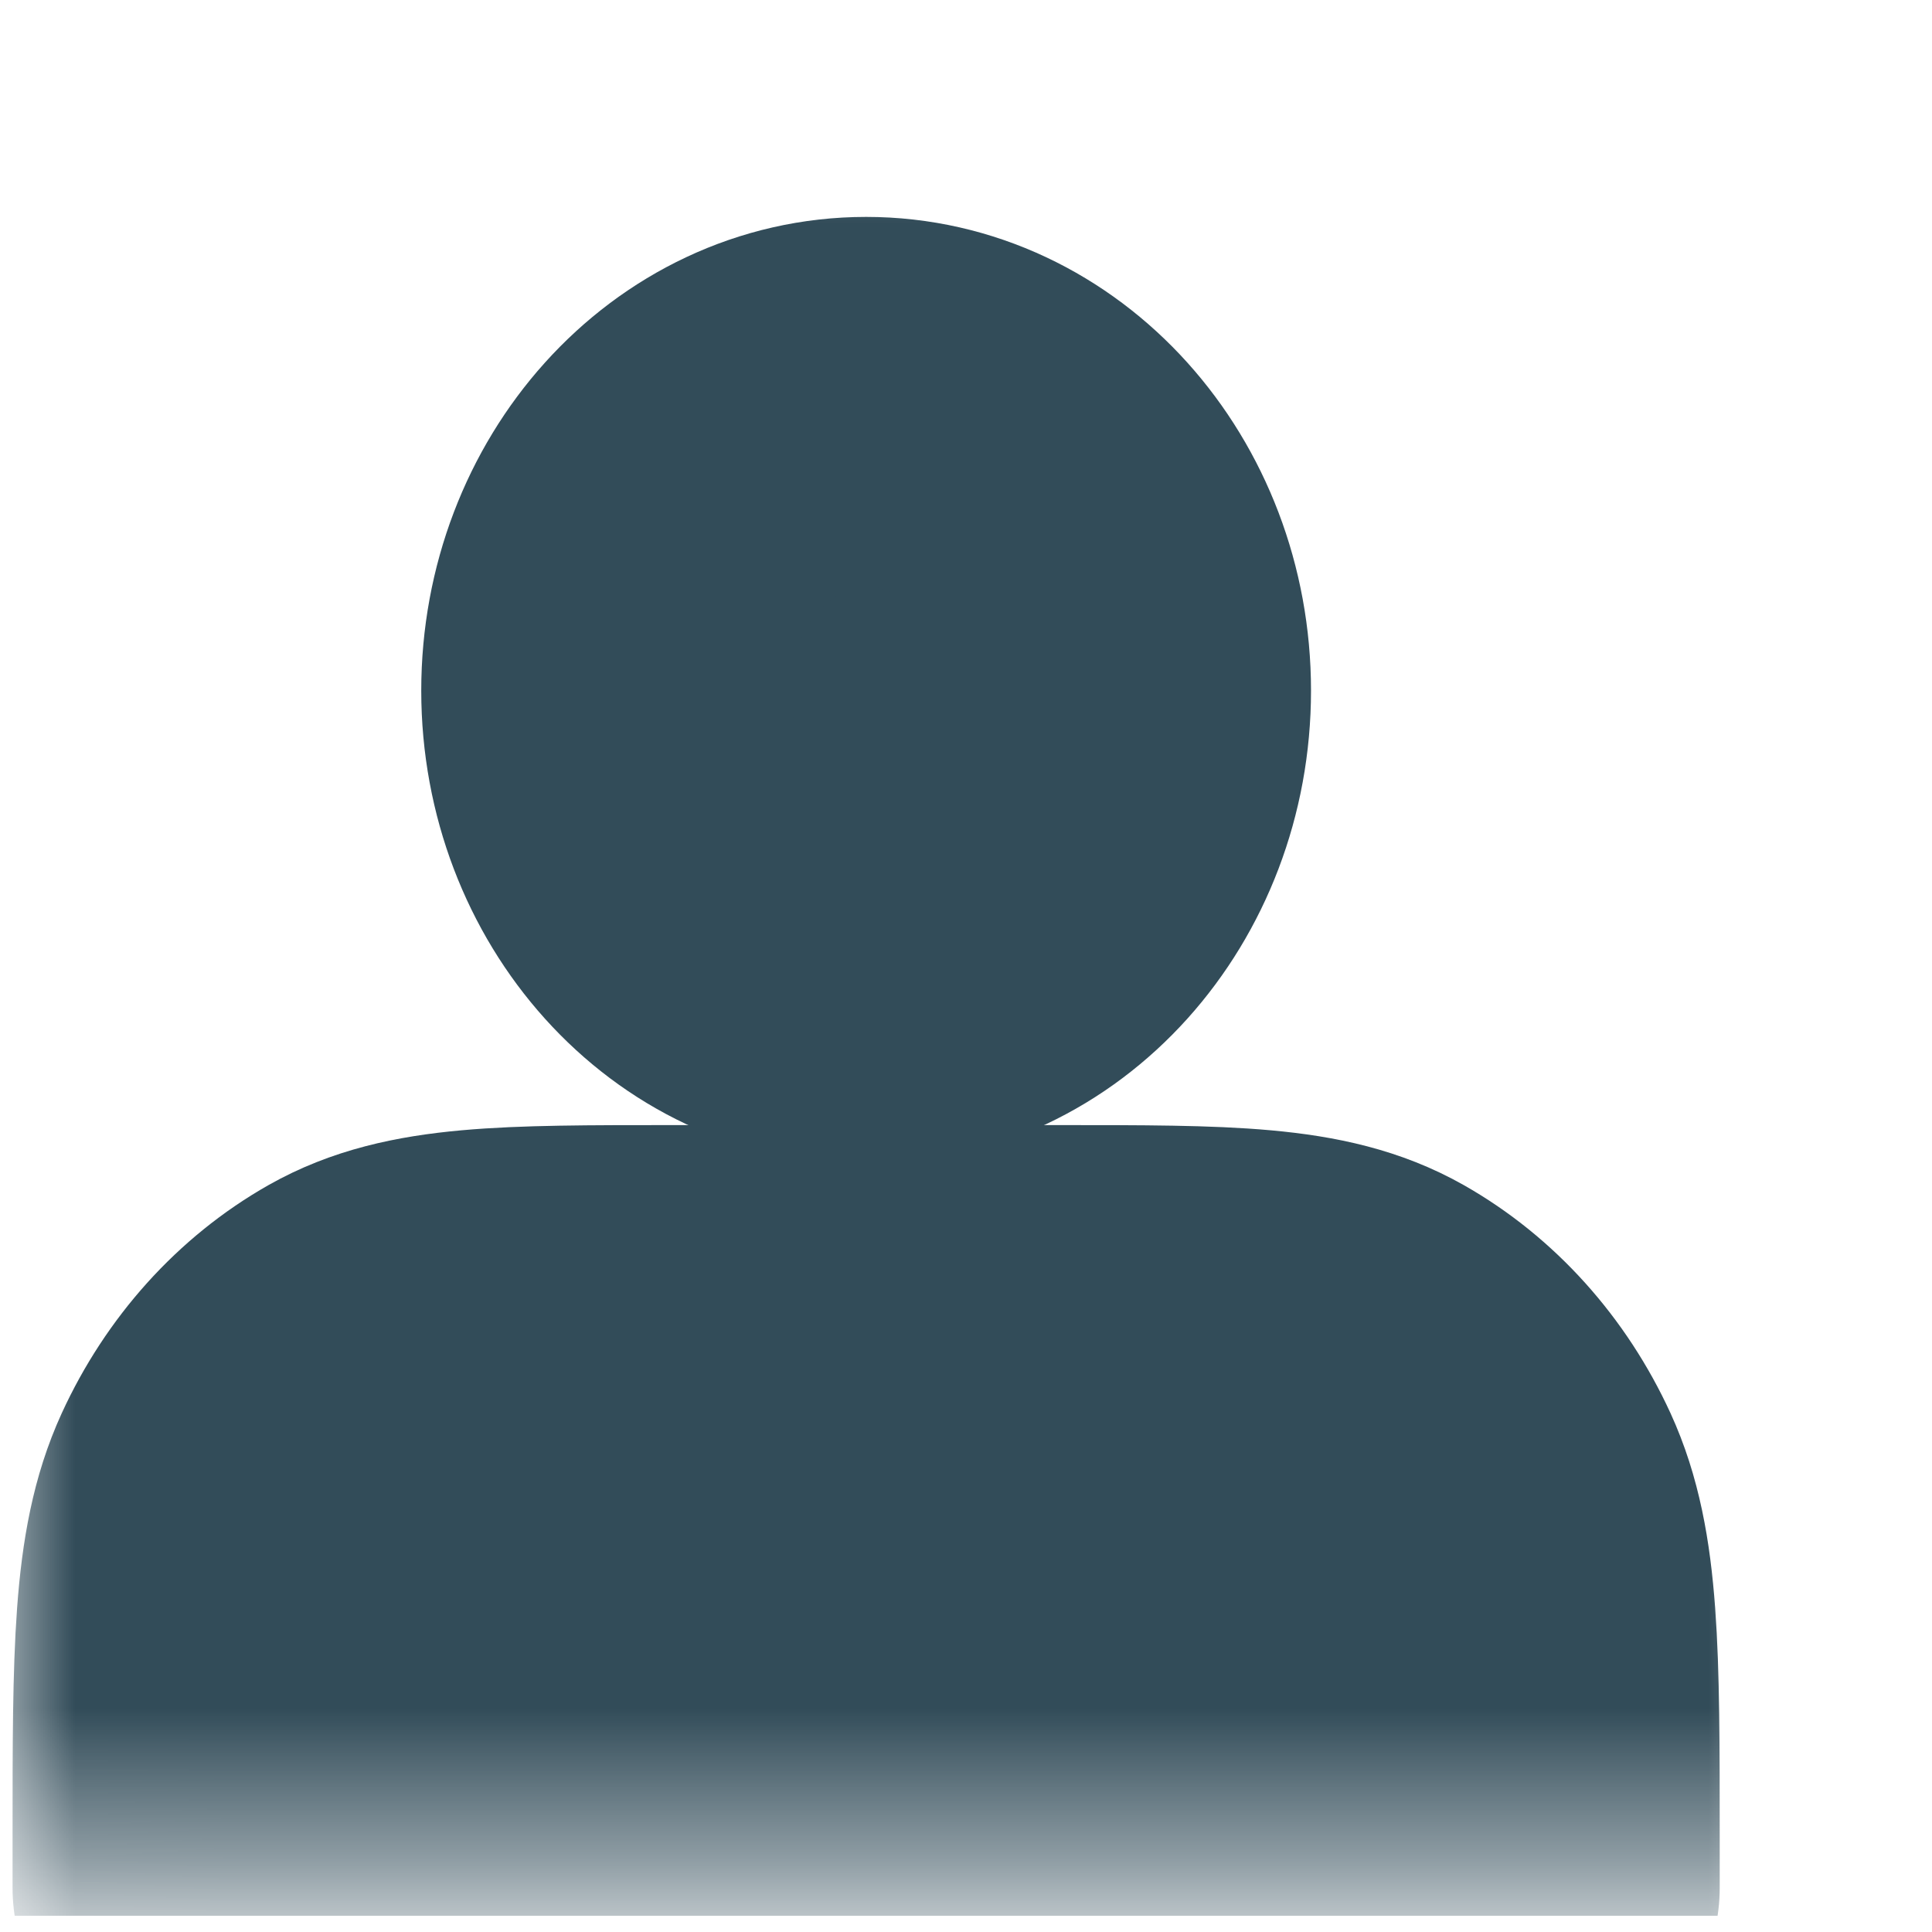 <?xml version="1.0" encoding="UTF-8"?> <svg xmlns="http://www.w3.org/2000/svg" width="13" height="13" viewBox="0 0 13 13" fill="none"> <g clip-path="url(#clip0_42_584)"> <mask id="mask0_42_584" style="mask-type:luminance" maskUnits="userSpaceOnUse" x="0" y="0" width="13" height="13"> <path d="M12.089 0.468H0.004V12.553H12.089V0.468Z" fill="white"></path> </mask> <g mask="url(#mask0_42_584)"> <path d="M5.828 6.592C6.795 6.592 7.578 5.721 7.578 4.647C7.578 3.573 6.795 2.703 5.828 2.703C4.862 2.703 4.078 3.573 4.078 4.647C4.078 5.721 4.862 6.592 5.828 6.592Z" fill="#324C59" stroke="#324C59" stroke-width="2.487" stroke-linecap="round" stroke-linejoin="round"></path> <path d="M1.328 12.37V12.703H10.328V12.37C10.328 11.125 10.328 10.503 10.11 10.027C9.918 9.609 9.612 9.269 9.236 9.056C8.808 8.814 8.248 8.814 7.128 8.814H4.528C3.408 8.814 2.848 8.814 2.42 9.056C2.044 9.269 1.738 9.609 1.546 10.027C1.328 10.503 1.328 11.125 1.328 12.37Z" fill="#324C59" stroke="#324C59" stroke-width="2.487" stroke-linecap="round" stroke-linejoin="round"></path> </g> </g> <defs> <clipPath id="clip0_42_584"> <rect width="12.085" height="12.891" fill="white" transform="translate(0.004)"></rect> </clipPath> </defs> </svg> 